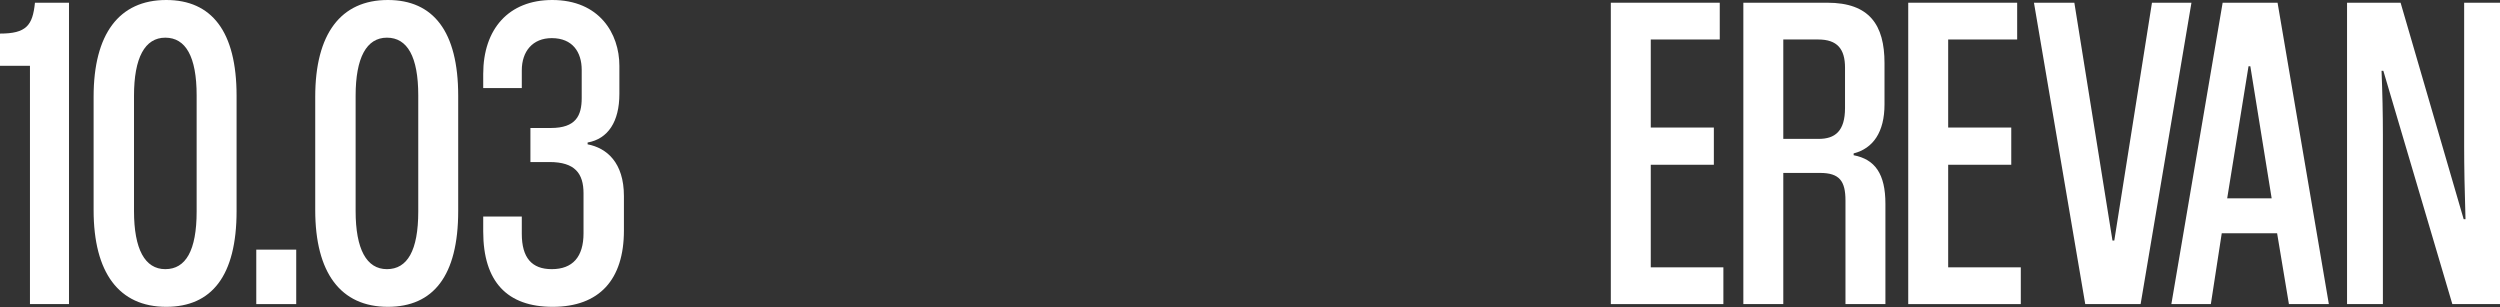 <?xml version="1.0" encoding="UTF-8"?> <svg xmlns="http://www.w3.org/2000/svg" width="1058" height="130" viewBox="0 0 1058 130" fill="none"><rect x="0" y="0" width="1058" height="130" fill="#333333" stroke="none"/> <path d="M29.196 128.694V1.152H14.79C13.83 10.757 11.141 14.214 0 14.214V27.852H12.677V128.694H29.196Z" fill="white"></path> <path d="M100.121 40.529C100.121 13.254 89.556 0 70.348 0C50.372 0 39.615 14.406 39.615 40.913V88.934C39.615 115.441 50.372 129.847 70.348 129.847C89.556 129.847 100.121 116.785 100.121 89.318V40.529ZM83.218 89.51C83.218 106.029 78.608 113.904 69.964 113.904C61.32 113.904 56.711 105.453 56.711 89.318V40.529C56.711 24.394 61.32 15.943 69.964 15.943C78.608 15.943 83.218 24.01 83.218 40.337V89.51Z" fill="white"></path> <path d="M125.36 128.694V105.645H108.457V128.694H125.36Z" fill="white"></path> <path d="M193.91 40.529C193.91 13.254 183.346 0 164.138 0C144.161 0 133.405 14.406 133.405 40.913V88.934C133.405 115.441 144.161 129.847 164.138 129.847C183.346 129.847 193.91 116.785 193.91 89.318V40.529ZM177.007 89.51C177.007 106.029 172.397 113.904 163.754 113.904C155.11 113.904 150.5 105.453 150.5 89.318V40.529C150.5 24.394 155.11 15.943 163.754 15.943C172.397 15.943 177.007 24.01 177.007 40.337V89.51Z" fill="white"></path> <path d="M264.043 82.979C264.043 68.765 256.744 62.618 248.676 61.082V60.313C257.32 58.777 262.122 51.478 262.122 39.761V27.852C262.122 14.214 253.67 0 233.694 0C215.254 0 204.497 12.293 204.497 31.309V37.264H220.824V29.773C220.824 21.705 225.434 16.135 233.502 16.135C242.337 16.135 246.179 22.089 246.179 29.581V41.489C246.179 48.981 243.682 54.167 233.118 54.167H224.474V68.573H232.541C243.298 68.573 246.947 73.375 246.947 81.827V98.73C246.947 108.718 242.337 113.904 233.502 113.904C225.05 113.904 220.824 109.102 220.824 98.922V91.623H204.497V97.961C204.497 119.282 214.678 129.847 233.886 129.847C253.67 129.847 264.043 118.322 264.043 97.577V82.979Z" fill="white"></path> <path d="M729.335 128.694V113.136H698.602V69.725H725.302V53.975H698.602V16.711H727.799V1.152H681.699V128.694H729.335Z" fill="white"></path> <path d="M754.689 128.694V73.183H770.247C778.507 73.183 781.004 76.64 781.004 84.9V128.694H797.907V86.245C797.907 73.567 793.489 67.421 784.461 65.692V64.923C792.721 62.81 797.523 55.896 797.523 44.179V26.699C797.523 10.565 791.184 1.152 773.32 1.152H737.785V128.694H754.689ZM780.812 45.715C780.812 55.511 776.586 58.777 769.671 58.777H754.689V16.711H769.479C777.546 16.711 780.812 20.745 780.812 28.62V45.715Z" fill="white"></path> <path d="M855.201 128.694V113.136H824.468V69.725H851.167V53.975H824.468V16.711H853.664V1.152H807.565V128.694H855.201Z" fill="white"></path> <path d="M905.909 128.694L927.422 1.152H910.711L894.768 101.803H894L877.865 1.152H860.77L882.475 128.694H905.909Z" fill="white"></path> <path d="M985.572 128.694L963.866 1.152H940.625L918.919 128.694H935.631L940.241 98.73H963.674L968.669 128.694H985.572ZM951.573 28.044H952.342L961.369 83.939H942.545L951.573 28.044Z" fill="white"></path> <path d="M1058 128.694V1.152H1042.83V61.85C1042.83 70.302 1043.02 80.674 1043.4 92.775H1042.63L1015.93 1.152H993.268V128.694H1008.44V56.856C1008.44 48.404 1008.25 39.377 1007.87 29.965H1008.63L1037.83 128.694H1058Z" fill="white"></path> </svg> 